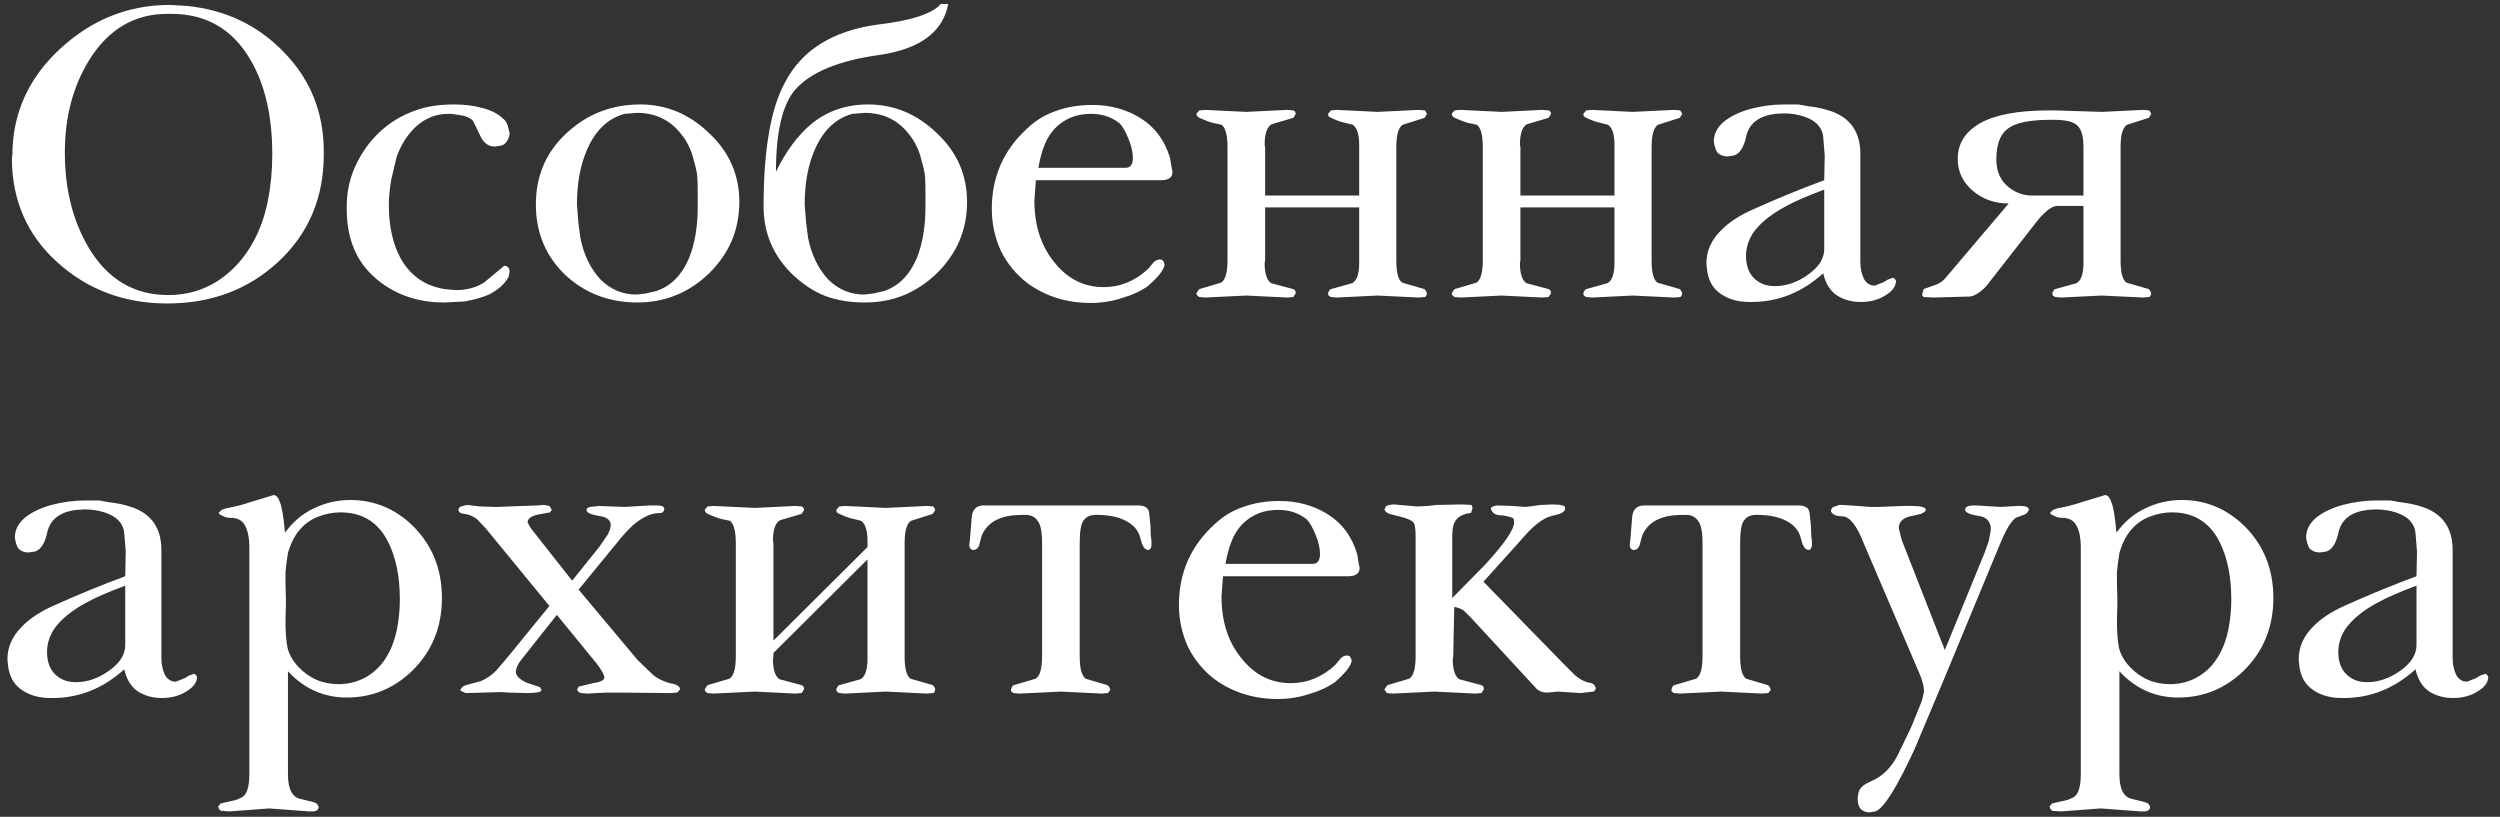 <?xml version="1.0" encoding="UTF-8"?> <svg xmlns="http://www.w3.org/2000/svg" width="202" height="66" viewBox="0 0 202 66" fill="none"><rect x="0" y="0" width="202" height="66" fill="#333333" stroke="none"/> <path d="M1 12.56C1 9.2 2.28 6.333 4.84 3.96C7.4 1.587 10.36 0.4 13.72 0.4L15.12 0.48C18.267 0.8 20.893 2.067 23 4.28C25.107 6.467 26.16 9.12 26.16 12.24V12.48C26.16 15.973 24.947 18.853 22.52 21.12C20.093 23.387 17.093 24.52 13.52 24.52C10.053 24.52 7.093 23.413 4.64 21.2C2.187 18.987 0.96 16.173 0.96 12.76L1 12.56ZM13.6 23.84C15.067 23.84 16.387 23.467 17.56 22.72C18.76 21.947 19.733 20.88 20.48 19.52C21.013 18.533 21.4 17.44 21.64 16.24C21.88 15.04 22 13.773 22 12.44C22 9.373 21.413 6.84 20.24 4.84C18.8 2.36 16.667 1.12 13.84 1.12H13.52C10.88 1.12 8.787 2.347 7.24 4.8C5.907 6.933 5.24 9.44 5.24 12.32C5.24 15.28 5.88 17.84 7.16 20C8.68 22.56 10.827 23.84 13.6 23.84ZM28.018 16.64C28.018 14.96 28.538 13.387 29.578 11.92C30.645 10.453 32.018 9.44 33.698 8.88C34.525 8.587 35.525 8.44 36.698 8.44C37.525 8.44 38.271 8.533 38.938 8.72C39.631 8.88 40.191 9.16 40.618 9.56C40.778 9.667 40.911 9.853 41.018 10.12L41.178 10.76C41.178 10.973 41.098 11.2 40.938 11.44C40.804 11.653 40.591 11.773 40.298 11.8L39.978 11.84C39.525 11.84 39.164 11.613 38.898 11.16L38.218 9.76C38.111 9.627 37.871 9.493 37.498 9.36L36.498 9.2H36.218C35.285 9.2 34.458 9.507 33.738 10.12C33.018 10.733 32.458 11.573 32.058 12.64L31.618 14.48C31.485 15.28 31.418 15.96 31.418 16.52C31.418 18.307 31.751 19.787 32.418 20.96C33.218 22.32 34.391 23.12 35.938 23.36L36.818 23.44C37.698 23.44 38.458 23.24 39.098 22.84L40.738 21.48C41.005 21.48 41.151 21.627 41.178 21.92L41.098 22.36C40.831 22.893 40.325 23.36 39.578 23.76C39.098 24 38.418 24.2 37.538 24.36L35.898 24.44C33.684 24.44 31.818 23.773 30.298 22.44C28.778 21.107 28.018 19.267 28.018 16.92V16.64ZM51.738 8.44C53.845 8.44 55.698 9.213 57.298 10.76C58.925 12.28 59.738 14.133 59.738 16.32C59.738 18.56 58.925 20.48 57.298 22.08C55.672 23.653 53.738 24.44 51.498 24.44C49.205 24.44 47.258 23.693 45.658 22.2C44.085 20.68 43.298 18.787 43.298 16.52C43.298 14.2 44.125 12.28 45.778 10.76C47.432 9.213 49.418 8.44 51.738 8.44ZM50.458 9.2C49.125 9.573 48.125 10.52 47.458 12.04C46.898 13.293 46.618 14.787 46.618 16.52L46.738 18.04L46.898 19.24C47.165 20.573 47.698 21.68 48.498 22.56C49.325 23.387 50.298 23.8 51.418 23.8L52.138 23.72L53.018 23.52C54.218 23.12 55.112 22.213 55.698 20.8C56.152 19.653 56.378 18.28 56.378 16.68V15.64C56.378 15 56.365 14.533 56.338 14.24C56.312 13.92 56.218 13.493 56.058 12.96C55.872 12.133 55.512 11.4 54.978 10.76C54.098 9.667 52.925 9.12 51.458 9.12L50.458 9.2ZM74.778 15.64C74.778 15 74.765 14.533 74.738 14.24C74.712 13.92 74.618 13.493 74.458 12.96C74.272 12.133 73.912 11.4 73.378 10.76C72.498 9.667 71.325 9.12 69.858 9.12L68.858 9.2C67.525 9.573 66.525 10.52 65.858 12.04C65.298 13.293 65.018 14.787 65.018 16.52L65.138 18.04L65.298 19.24C65.565 20.573 66.098 21.68 66.898 22.56C67.725 23.387 68.698 23.8 69.818 23.8L70.538 23.72L71.418 23.52C72.618 23.12 73.512 22.213 74.098 20.8C74.552 19.653 74.778 18.28 74.778 16.68V15.64ZM61.698 16.68C61.698 12.067 62.285 8.707 63.458 6.6C64.818 4.04 67.272 2.507 70.818 2C73.592 1.68 75.325 1.12 76.018 0.32H76.618C76.192 2.587 74.338 3.96 71.058 4.44C67.778 4.893 65.512 5.827 64.258 7.24C63.218 8.44 62.698 10.653 62.698 13.88C63.498 12.227 64.458 10.933 65.578 10C66.858 8.96 68.378 8.44 70.138 8.44C72.245 8.44 74.098 9.213 75.698 10.76C77.325 12.28 78.138 14.133 78.138 16.32C78.138 18.56 77.325 20.48 75.698 22.08C74.898 22.853 74.018 23.44 73.058 23.84C72.098 24.24 71.032 24.44 69.858 24.44C68.685 24.44 67.632 24.267 66.698 23.92C65.792 23.573 64.912 23 64.058 22.2C62.485 20.68 61.698 18.84 61.698 16.68ZM83.698 14.56L83.578 16.2C83.578 18.28 84.152 19.987 85.298 21.32C86.338 22.573 87.632 23.2 89.178 23.2C90.512 23.2 91.712 22.707 92.778 21.72L93.138 21.28C93.272 21.093 93.458 20.987 93.698 20.96L93.898 21C93.978 21.053 94.045 21.173 94.098 21.36C94.098 21.547 93.965 21.813 93.698 22.16C93.432 22.48 93.112 22.8 92.738 23.12C92.178 23.52 91.485 23.84 90.658 24.08C89.832 24.347 88.992 24.48 88.138 24.48C86.192 24.48 84.485 23.947 83.018 22.88C82.085 22.16 81.365 21.28 80.858 20.24C80.378 19.173 80.138 18.053 80.138 16.88C80.138 14.293 81.085 12.133 82.978 10.4C83.672 9.733 84.458 9.253 85.338 8.96C86.218 8.64 87.192 8.48 88.258 8.48C89.725 8.48 91.032 8.84 92.178 9.56C93.325 10.28 94.112 11.347 94.538 12.76L94.658 13.48L94.738 13.88C94.738 14.333 94.432 14.56 93.818 14.56H83.698ZM83.898 13.56H90.938C91.338 13.56 91.538 13.293 91.538 12.76C91.538 12.307 91.418 11.787 91.178 11.2C90.938 10.613 90.698 10.2 90.458 9.96C89.818 9.453 89.058 9.2 88.178 9.2C87.325 9.2 86.605 9.387 86.018 9.76C85.432 10.107 84.965 10.6 84.618 11.24C84.298 11.853 84.058 12.627 83.898 13.56ZM109.823 16.76H102.223V21.04L102.183 21.24C102.183 22.093 102.357 22.64 102.703 22.88L104.503 23.36C104.61 23.413 104.663 23.467 104.663 23.52L104.703 23.68L104.503 24L103.983 24.04L100.703 23.88L97.383 24.04L96.903 24L96.743 23.88L96.663 23.72L96.783 23.52L96.903 23.36L98.663 22.84C99.01 22.627 99.183 22.027 99.183 21.04V11.88C99.183 10.92 99.023 10.32 98.703 10.08C98.463 10.027 98.21 9.973 97.943 9.92C97.677 9.84 97.33 9.707 96.903 9.52L96.743 9.4L96.663 9.2L96.903 8.92L97.383 8.88L100.703 9.04L103.983 8.88L104.503 8.92C104.61 8.973 104.663 9.027 104.663 9.08L104.703 9.2L104.503 9.52L102.743 10.04C102.37 10.253 102.183 10.813 102.183 11.72L102.223 11.88V15.8H109.823V11.72C109.823 10.867 109.65 10.32 109.303 10.08C108.85 9.973 108.53 9.893 108.343 9.84C108.157 9.787 107.89 9.68 107.543 9.52L107.343 9.4L107.303 9.2L107.543 8.92L108.023 8.88L111.303 9.04L114.623 8.88L115.143 8.92L115.303 9.2L115.103 9.52L113.343 10.08C112.997 10.293 112.823 10.893 112.823 11.88V21.04C112.823 22.027 112.983 22.627 113.303 22.84L115.103 23.36L115.223 23.52L115.303 23.72C115.277 23.8 115.25 23.867 115.223 23.92C115.197 23.947 115.17 23.973 115.143 24L114.623 24.04L111.303 23.88L108.023 24.04L107.543 24L107.343 23.88L107.303 23.68L107.383 23.52C107.437 23.413 107.49 23.36 107.543 23.36L109.263 22.88C109.637 22.667 109.823 22.12 109.823 21.24V16.76ZM130.45 16.76H122.85V21.04L122.81 21.24C122.81 22.093 122.983 22.64 123.33 22.88L125.13 23.36C125.237 23.413 125.29 23.467 125.29 23.52L125.33 23.68L125.13 24L124.61 24.04L121.33 23.88L118.01 24.04L117.53 24L117.37 23.88L117.29 23.72L117.41 23.52L117.53 23.36L119.29 22.84C119.637 22.627 119.81 22.027 119.81 21.04V11.88C119.81 10.92 119.65 10.32 119.33 10.08C119.09 10.027 118.837 9.973 118.57 9.92C118.303 9.84 117.957 9.707 117.53 9.52L117.37 9.4L117.29 9.2L117.53 8.92L118.01 8.88L121.33 9.04L124.61 8.88L125.13 8.92C125.237 8.973 125.29 9.027 125.29 9.08L125.33 9.2L125.13 9.52L123.37 10.04C122.997 10.253 122.81 10.813 122.81 11.72L122.85 11.88V15.8H130.45V11.72C130.45 10.867 130.277 10.32 129.93 10.08C129.477 9.973 129.157 9.893 128.97 9.84C128.783 9.787 128.517 9.68 128.17 9.52L127.97 9.4L127.93 9.2L128.17 8.92L128.65 8.88L131.93 9.04L135.25 8.88L135.77 8.92L135.93 9.2L135.73 9.52L133.97 10.08C133.623 10.293 133.45 10.893 133.45 11.88V21.04C133.45 22.027 133.61 22.627 133.93 22.84L135.73 23.36L135.85 23.52L135.93 23.72C135.903 23.8 135.877 23.867 135.85 23.92C135.823 23.947 135.797 23.973 135.77 24L135.25 24.04L131.93 23.88L128.65 24.04L128.17 24L127.97 23.88L127.93 23.68L128.01 23.52C128.063 23.413 128.117 23.36 128.17 23.36L129.89 22.88C130.263 22.667 130.45 22.12 130.45 21.24V16.76ZM147.317 22.08C145.61 23.627 143.677 24.4 141.517 24.4H141.357C140.423 24.4 139.637 24.173 138.997 23.72C138.357 23.267 137.997 22.587 137.917 21.68L137.877 21.28C137.877 20.293 138.263 19.413 139.037 18.64C139.65 18 140.49 17.44 141.557 16.96C143.503 16.08 145.45 15.28 147.397 14.56L147.437 12.56L147.317 11.08C147.29 10.707 147.143 10.373 146.877 10.08C146.61 9.787 146.223 9.56 145.717 9.4C145.21 9.24 144.677 9.16 144.117 9.16L143.437 9.2C142.157 9.36 141.383 9.933 141.117 10.92C140.93 11.853 140.597 12.4 140.117 12.56L139.597 12.64C139.25 12.64 138.97 12.533 138.757 12.32C138.623 12.107 138.53 11.813 138.477 11.44C138.477 10.827 138.743 10.293 139.277 9.84C139.837 9.387 140.557 9.04 141.437 8.8C142.343 8.56 143.237 8.44 144.117 8.44C144.517 8.44 144.917 8.44 145.317 8.44C145.69 8.52 146.09 8.587 146.517 8.64C146.943 8.693 147.437 8.813 147.997 9C149.543 9.56 150.317 10.707 150.317 12.44V21.16C150.317 21.667 150.41 22.12 150.597 22.52C150.81 22.893 151.103 23.08 151.477 23.08L152.197 22.8L152.517 22.6L152.957 22.44C153.037 22.467 153.09 22.507 153.117 22.56C153.143 22.613 153.17 22.653 153.197 22.68C153.197 23.133 152.903 23.533 152.317 23.88C151.757 24.227 151.103 24.4 150.357 24.4C149.637 24.4 148.997 24.227 148.437 23.88C147.877 23.507 147.503 22.907 147.317 22.08ZM147.397 20.12V15.32C146.037 15.827 144.997 16.28 144.277 16.68C143.077 17.32 142.197 18.04 141.637 18.84C141.263 19.427 141.077 20.04 141.077 20.68C141.077 21.64 141.41 22.333 142.077 22.76C142.45 23 142.89 23.12 143.397 23.12C144.33 23.12 145.223 22.813 146.077 22.2C146.957 21.587 147.397 20.893 147.397 20.12ZM168.344 15.8V11.88C168.344 11.027 168.184 10.453 167.864 10.16C167.57 9.84 166.93 9.68 165.944 9.68H165.704C163.997 9.68 162.837 9.92 162.224 10.4C161.61 10.853 161.304 11.68 161.304 12.88C161.304 13.867 161.65 14.627 162.344 15.16C162.904 15.587 163.517 15.8 164.184 15.8H168.344ZM169.824 9.04L173.144 8.88L173.664 8.92L173.824 9.2L173.624 9.52L171.864 10.08C171.517 10.293 171.344 10.893 171.344 11.88V21.04C171.344 22.027 171.504 22.627 171.824 22.84L173.624 23.36L173.744 23.52L173.824 23.72C173.797 23.8 173.77 23.867 173.744 23.92C173.717 23.947 173.69 23.973 173.664 24L173.144 24.04L169.824 23.88L166.544 24.04L166.064 24L165.864 23.88L165.824 23.68L165.904 23.52C165.957 23.413 166.01 23.36 166.064 23.36L167.784 22.88C168.157 22.667 168.344 22.12 168.344 21.24V16.64H166.224C165.744 16.64 165.104 17.173 164.304 18.24L160.584 23C160.45 23.187 160.224 23.4 159.904 23.64C159.584 23.853 159.33 23.96 159.144 23.96L156.224 24.04L155.424 24L155.304 23.84L155.424 23.36L156.544 22.96C156.81 22.827 157.01 22.68 157.144 22.52L162.304 16.44C161.157 16.44 160.184 16.093 159.384 15.4C158.584 14.707 158.184 13.853 158.184 12.84C158.184 11.613 158.784 10.653 159.984 9.96C161.21 9.267 163.077 8.92 165.584 8.92H165.984L169.824 9.04ZM10.04 54.08C8.333 55.627 6.4 56.4 4.24 56.4H4.08C3.147 56.4 2.36 56.173 1.72 55.72C1.08 55.267 0.72 54.587 0.64 53.68L0.6 53.28C0.6 52.293 0.987 51.413 1.76 50.64C2.373 50 3.213 49.44 4.28 48.96C6.227 48.08 8.173 47.28 10.12 46.56L10.16 44.56L10.04 43.08C10.013 42.707 9.867 42.373 9.6 42.08C9.333 41.787 8.947 41.56 8.44 41.4C7.933 41.24 7.4 41.16 6.84 41.16L6.16 41.2C4.88 41.36 4.107 41.933 3.84 42.92C3.653 43.853 3.32 44.4 2.84 44.56L2.32 44.64C1.973 44.64 1.693 44.533 1.48 44.32C1.347 44.107 1.253 43.813 1.2 43.44C1.2 42.827 1.467 42.293 2 41.84C2.56 41.387 3.28 41.04 4.16 40.8C5.067 40.56 5.96 40.44 6.84 40.44C7.24 40.44 7.64 40.44 8.04 40.44C8.413 40.52 8.813 40.587 9.24 40.64C9.667 40.693 10.16 40.813 10.72 41C12.267 41.56 13.04 42.707 13.04 44.44V53.16C13.04 53.667 13.133 54.12 13.32 54.52C13.533 54.893 13.827 55.08 14.2 55.08L14.92 54.8L15.24 54.6L15.68 54.44C15.76 54.467 15.813 54.507 15.84 54.56C15.867 54.613 15.893 54.653 15.92 54.68C15.92 55.133 15.627 55.533 15.04 55.88C14.48 56.227 13.827 56.4 13.08 56.4C12.36 56.4 11.72 56.227 11.16 55.88C10.6 55.507 10.227 54.907 10.04 54.08ZM10.12 52.12V47.32C8.76 47.827 7.72 48.28 7 48.68C5.8 49.32 4.92 50.04 4.36 50.84C3.987 51.427 3.8 52.04 3.8 52.68C3.8 53.64 4.133 54.333 4.8 54.76C5.173 55 5.613 55.12 6.12 55.12C7.053 55.12 7.947 54.813 8.8 54.2C9.68 53.587 10.12 52.893 10.12 52.12ZM23.107 48.72L23.067 50.08C23.067 51.013 23.12 51.76 23.227 52.32C23.36 52.88 23.654 53.4 24.107 53.88C24.987 54.813 26.067 55.28 27.347 55.28C28.174 55.28 28.934 55.08 29.627 54.68C30.347 54.253 30.921 53.653 31.347 52.88C31.667 52.32 31.907 51.653 32.067 50.88C32.227 50.08 32.307 49.267 32.307 48.44C32.307 46.573 31.987 45.013 31.347 43.76C30.547 42.187 29.267 41.4 27.507 41.4C26.894 41.4 26.28 41.52 25.667 41.76C25.081 42 24.587 42.36 24.187 42.84C23.787 43.32 23.48 43.933 23.267 44.68C23.16 45.347 23.094 45.867 23.067 46.24C23.067 46.587 23.067 46.867 23.067 47.08L23.107 48.72ZM23.267 54.24V62.56C23.267 63.76 23.614 64.427 24.307 64.56C25.027 64.72 25.454 64.84 25.587 64.92L25.747 65.16C25.747 65.4 25.614 65.533 25.347 65.56H24.947L23.347 65.44L21.747 65.32L20.187 65.44L18.547 65.56L17.947 65.52C17.787 65.52 17.68 65.4 17.627 65.16L17.827 64.92C18.147 64.84 18.441 64.773 18.707 64.72C19 64.667 19.241 64.587 19.427 64.48C19.907 64.32 20.147 63.68 20.147 62.56V44.2C20.147 43.507 20.041 42.947 19.827 42.52C19.614 42.067 19.214 41.84 18.627 41.84C18.414 41.84 18.227 41.8 18.067 41.72C17.907 41.64 17.8 41.587 17.747 41.56C17.694 41.507 17.667 41.467 17.667 41.44L17.907 41.2L18.227 41.08C18.974 40.947 19.654 40.773 20.267 40.56L22.107 40C22.32 40 22.494 40.2 22.627 40.6C22.787 41 22.921 41.813 23.027 43.04C23.667 42.16 24.441 41.507 25.347 41.08C26.28 40.627 27.267 40.4 28.307 40.4C30.254 40.4 31.947 41.107 33.387 42.52C34.934 44.067 35.707 46 35.707 48.32C35.707 50.667 34.907 52.627 33.307 54.2C31.814 55.64 30.054 56.36 28.027 56.36C26.16 56.36 24.574 55.653 23.267 54.24ZM44.392 48.96L39.272 42.72L38.552 41.96C38.312 41.773 38.045 41.64 37.752 41.56L37.272 41.48C37.218 41.453 37.165 41.413 37.112 41.36C37.058 41.28 37.032 41.227 37.032 41.2L37.112 41C37.218 40.92 37.432 40.853 37.752 40.8L38.752 40.92L40.112 40.96L43.392 40.84L43.952 40.8L44.392 40.88L44.592 41.2L44.432 41.4L43.352 41.6C42.872 41.733 42.632 41.933 42.632 42.2L42.792 42.52L42.952 42.76L46.232 46.92L48.472 44.12L49.072 43.24C49.232 42.973 49.325 42.707 49.352 42.44C49.352 42.013 49.018 41.76 48.352 41.68C47.712 41.573 47.392 41.413 47.392 41.2C47.392 41.013 47.645 40.92 48.152 40.92L48.352 40.88L50.432 40.96L52.512 40.84H53.072C53.472 40.84 53.672 40.933 53.672 41.12C53.672 41.253 53.605 41.36 53.472 41.44L52.952 41.48C52.472 41.56 51.965 41.8 51.432 42.2C51.112 42.44 50.698 42.853 50.192 43.44L46.752 47.64L51.512 53.32L52.752 54.52C53.098 54.813 53.552 55.04 54.112 55.2C54.645 55.28 54.925 55.44 54.952 55.68C54.845 55.84 54.765 55.933 54.712 55.96L54.232 56L49.992 55.96H48.952L47.472 56.04L46.912 56L46.712 55.88L46.632 55.72L46.752 55.48L47.912 55.2C48.498 55.12 48.805 54.973 48.832 54.76C48.832 54.547 48.632 54.173 48.232 53.64L44.992 49.68L42.112 53.32C41.872 53.613 41.725 53.92 41.672 54.24C41.672 54.587 41.965 54.893 42.552 55.16L43.632 55.52L43.752 55.76C43.752 55.92 43.352 56 42.552 56L41.152 55.96L40.512 55.92L37.632 56L37.192 55.8C37.245 55.56 37.445 55.4 37.792 55.32L38.832 55.04C39.312 54.853 39.752 54.547 40.152 54.12L41.232 52.84L44.392 48.96ZM70.094 45.2L62.494 52.76V53.04L62.454 53.24C62.454 54.093 62.627 54.64 62.974 54.88L64.774 55.36C64.88 55.413 64.934 55.467 64.934 55.52L64.974 55.68L64.774 56L64.254 56.04L60.974 55.88L57.654 56.04L57.174 56L57.014 55.88L56.934 55.72L57.054 55.52L57.174 55.36L58.934 54.84C59.28 54.627 59.454 54.027 59.454 53.04V43.88C59.454 42.92 59.294 42.32 58.974 42.08C58.734 42.027 58.48 41.973 58.214 41.92C57.947 41.84 57.6 41.707 57.174 41.52L57.014 41.4L56.934 41.2L57.174 40.92L57.654 40.88L60.974 41.04L64.254 40.88L64.774 40.92C64.88 40.973 64.934 41.027 64.934 41.08L64.974 41.2L64.774 41.52L63.014 42.04C62.64 42.253 62.454 42.813 62.454 43.72L62.494 43.88V51.76L70.094 44.2V43.72C70.094 42.867 69.92 42.32 69.574 42.08C69.12 41.973 68.8 41.893 68.614 41.84C68.427 41.787 68.16 41.68 67.814 41.52L67.614 41.4L67.574 41.2L67.814 40.92L68.294 40.88L71.574 41.04L74.894 40.88L75.414 40.92L75.574 41.2L75.374 41.52L73.614 42.08C73.267 42.293 73.094 42.893 73.094 43.88V53.04C73.094 54.027 73.254 54.627 73.574 54.84L75.374 55.36L75.494 55.52L75.574 55.72C75.547 55.8 75.52 55.867 75.494 55.92C75.467 55.947 75.44 55.973 75.414 56L74.894 56.04L71.574 55.88L68.294 56.04L67.814 56L67.614 55.88L67.574 55.68L67.654 55.52C67.707 55.413 67.76 55.36 67.814 55.36L69.534 54.88C69.907 54.667 70.094 54.12 70.094 53.24V45.2ZM79.48 40.84H91.96C92.467 40.84 92.76 41.013 92.84 41.36L92.96 42.48C92.96 43.013 92.987 43.427 93.04 43.72V44C93.04 44.24 92.96 44.387 92.8 44.44C92.587 44.44 92.414 44.28 92.28 43.96L92.08 43.28C91.894 42.747 91.494 42.333 90.88 42.04C90.294 41.747 89.52 41.6 88.56 41.6C88.107 41.6 87.774 41.747 87.56 42.04C87.347 42.307 87.24 42.92 87.24 43.88V53.04C87.24 54 87.4 54.6 87.72 54.84L89.48 55.36C89.587 55.44 89.64 55.507 89.64 55.56L89.72 55.72L89.52 56L89 56.04L85.72 55.88L82.4 56.04L81.88 56L81.72 55.88L81.68 55.72L81.76 55.52C81.814 55.413 81.867 55.36 81.92 55.36L83.68 54.84C84.027 54.627 84.2 54.027 84.2 53.04V43.88C84.2 42.973 84.08 42.373 83.84 42.08C83.627 41.76 83.294 41.6 82.84 41.6C82.014 41.6 81.414 41.667 81.04 41.8C80.214 42.04 79.64 42.533 79.32 43.28L79.12 44.04C79.04 44.28 78.894 44.413 78.68 44.44C78.44 44.44 78.32 44.293 78.32 44L78.36 43.72L78.52 41.72C78.6 41.133 78.92 40.84 79.48 40.84ZM98.817 46.56L98.697 48.2C98.697 50.28 99.27 51.987 100.417 53.32C101.457 54.573 102.751 55.2 104.297 55.2C105.631 55.2 106.831 54.707 107.897 53.72L108.257 53.28C108.391 53.093 108.577 52.987 108.817 52.96L109.017 53C109.097 53.053 109.164 53.173 109.217 53.36C109.217 53.547 109.084 53.813 108.817 54.16C108.551 54.48 108.231 54.8 107.857 55.12C107.297 55.52 106.604 55.84 105.777 56.08C104.951 56.347 104.111 56.48 103.257 56.48C101.311 56.48 99.604 55.947 98.137 54.88C97.204 54.16 96.484 53.28 95.977 52.24C95.497 51.173 95.257 50.053 95.257 48.88C95.257 46.293 96.204 44.133 98.097 42.4C98.79 41.733 99.577 41.253 100.457 40.96C101.337 40.64 102.311 40.48 103.377 40.48C104.844 40.48 106.151 40.84 107.297 41.56C108.444 42.28 109.231 43.347 109.657 44.76L109.777 45.48L109.857 45.88C109.857 46.333 109.551 46.56 108.937 46.56H98.817ZM99.017 45.56H106.057C106.457 45.56 106.657 45.293 106.657 44.76C106.657 44.307 106.537 43.787 106.297 43.2C106.057 42.613 105.817 42.2 105.577 41.96C104.937 41.453 104.177 41.2 103.297 41.2C102.444 41.2 101.724 41.387 101.137 41.76C100.551 42.107 100.084 42.6 99.737 43.24C99.417 43.853 99.177 44.627 99.017 45.56ZM114.382 43.4C114.382 42.76 114.329 42.373 114.222 42.24C114.116 42.08 113.822 41.933 113.342 41.8L112.262 41.52C112.049 41.44 111.916 41.32 111.862 41.16L111.982 40.92C111.982 40.893 111.996 40.88 112.022 40.88C112.209 40.8 112.422 40.76 112.662 40.76L114.022 40.88L114.462 40.92L115.382 40.88L116.022 40.8L118.142 40.76L118.902 40.8L118.982 41.04L118.862 41.44C118.276 41.52 117.876 41.707 117.662 42C117.449 42.267 117.342 42.693 117.342 43.28V48.32L119.982 45.64C121.556 43.933 122.342 42.787 122.342 42.2L122.302 41.92C122.222 41.813 121.916 41.72 121.382 41.64C120.929 41.64 120.649 41.52 120.542 41.28L120.462 41.12C120.462 40.987 120.622 40.893 120.942 40.84L122.182 40.88L123.222 40.96L123.622 40.92L124.462 40.8L125.422 40.76C125.822 40.76 126.089 40.787 126.222 40.84C126.382 40.84 126.462 40.92 126.462 41.08C126.462 41.267 126.316 41.413 126.022 41.52L125.262 41.72C124.729 41.88 124.116 42.32 123.422 43.04L122.462 44.12L119.862 47L126.302 53.6L127.262 54.56C127.636 54.88 128.009 55.08 128.382 55.16C128.702 55.187 128.889 55.347 128.942 55.64C128.889 55.747 128.849 55.813 128.822 55.84C128.796 55.867 128.769 55.88 128.742 55.88L127.702 56L125.902 55.88L125.022 55.96C124.676 55.96 124.396 55.867 124.182 55.68L118.862 49.92L118.262 49.32C118.049 49.187 117.796 49.093 117.502 49.04L117.422 53.04L117.382 53.24C117.382 54.093 117.556 54.64 117.902 54.88L119.702 55.36C119.809 55.413 119.862 55.467 119.862 55.52L119.902 55.68L119.702 56L119.182 56.04L115.902 55.88L112.542 56.04L112.062 56L111.862 55.72L111.982 55.52L112.102 55.36L113.862 54.84C114.209 54.627 114.382 54.027 114.382 53.04V43.4ZM132.844 40.84H145.324C145.831 40.84 146.124 41.013 146.204 41.36L146.324 42.48C146.324 43.013 146.351 43.427 146.404 43.72V44C146.404 44.24 146.324 44.387 146.164 44.44C145.951 44.44 145.778 44.28 145.644 43.96L145.444 43.28C145.258 42.747 144.858 42.333 144.244 42.04C143.658 41.747 142.884 41.6 141.924 41.6C141.471 41.6 141.138 41.747 140.924 42.04C140.711 42.307 140.604 42.92 140.604 43.88V53.04C140.604 54 140.764 54.6 141.084 54.84L142.844 55.36C142.951 55.44 143.004 55.507 143.004 55.56L143.084 55.72L142.884 56L142.364 56.04L139.084 55.88L135.764 56.04L135.244 56L135.084 55.88L135.044 55.72L135.124 55.52C135.178 55.413 135.231 55.36 135.284 55.36L137.044 54.84C137.391 54.627 137.564 54.027 137.564 53.04V43.88C137.564 42.973 137.444 42.373 137.204 42.08C136.991 41.76 136.658 41.6 136.204 41.6C135.378 41.6 134.778 41.667 134.404 41.8C133.578 42.04 133.004 42.533 132.684 43.28L132.484 44.04C132.404 44.28 132.258 44.413 132.044 44.44C131.804 44.44 131.684 44.293 131.684 44L131.724 43.72L131.884 41.72C131.964 41.133 132.284 40.84 132.844 40.84ZM157.141 52.52L160.381 44.6L160.701 43.68L160.861 42.8C160.861 42.133 160.515 41.76 159.821 41.68C159.155 41.573 158.808 41.413 158.781 41.2C158.781 40.96 159.021 40.84 159.501 40.84H159.701L161.621 40.96L163.021 40.88H163.301C163.701 40.88 163.915 40.987 163.941 41.2C163.835 41.387 163.728 41.507 163.621 41.56L162.981 41.8C162.848 41.827 162.675 41.987 162.461 42.28C162.248 42.547 161.955 43.12 161.581 44L157.141 54.72L154.701 60.52C153.261 63.64 152.208 65.32 151.541 65.56L151.061 65.64C150.768 65.64 150.528 65.547 150.341 65.36C150.181 65.173 150.101 64.907 150.101 64.56C150.101 64.293 150.155 64.04 150.261 63.8C150.395 63.56 150.675 63.347 151.101 63.16C152.088 62.76 152.848 62.013 153.381 60.92L154.421 58.76L155.301 56.6L155.461 55.88C155.461 55.48 155.341 55 155.101 54.44L150.581 43.88C150.315 43.187 150.035 42.653 149.741 42.28C149.448 41.907 149.155 41.72 148.861 41.72C148.381 41.72 148.075 41.587 147.941 41.32C147.941 41.16 148.008 41.04 148.141 40.96L148.621 40.8H148.861L150.101 40.88L151.101 40.96H151.821L153.741 40.88H154.461C155.208 40.88 155.595 40.987 155.621 41.2L155.501 41.36L155.221 41.52L154.181 41.76C153.675 41.92 153.421 42.227 153.421 42.68L153.661 43.64L157.141 52.52ZM171.088 48.72L171.048 50.08C171.048 51.013 171.102 51.76 171.208 52.32C171.342 52.88 171.635 53.4 172.088 53.88C172.968 54.813 174.048 55.28 175.328 55.28C176.155 55.28 176.915 55.08 177.608 54.68C178.328 54.253 178.902 53.653 179.328 52.88C179.648 52.32 179.888 51.653 180.048 50.88C180.208 50.08 180.288 49.267 180.288 48.44C180.288 46.573 179.968 45.013 179.328 43.76C178.528 42.187 177.248 41.4 175.488 41.4C174.875 41.4 174.262 41.52 173.648 41.76C173.062 42 172.568 42.36 172.168 42.84C171.768 43.32 171.462 43.933 171.248 44.68C171.142 45.347 171.075 45.867 171.048 46.24C171.048 46.587 171.048 46.867 171.048 47.08L171.088 48.72ZM171.248 54.24V62.56C171.248 63.76 171.595 64.427 172.288 64.56C173.008 64.72 173.435 64.84 173.568 64.92L173.728 65.16C173.728 65.4 173.595 65.533 173.328 65.56H172.928L171.328 65.44L169.728 65.32L168.168 65.44L166.528 65.56L165.928 65.52C165.768 65.52 165.662 65.4 165.608 65.16L165.808 64.92C166.128 64.84 166.422 64.773 166.688 64.72C166.982 64.667 167.222 64.587 167.408 64.48C167.888 64.32 168.128 63.68 168.128 62.56V44.2C168.128 43.507 168.022 42.947 167.808 42.52C167.595 42.067 167.195 41.84 166.608 41.84C166.395 41.84 166.208 41.8 166.048 41.72C165.888 41.64 165.782 41.587 165.728 41.56C165.675 41.507 165.648 41.467 165.648 41.44L165.888 41.2L166.208 41.08C166.955 40.947 167.635 40.773 168.248 40.56L170.088 40C170.302 40 170.475 40.2 170.608 40.6C170.768 41 170.902 41.813 171.008 43.04C171.648 42.16 172.422 41.507 173.328 41.08C174.262 40.627 175.248 40.4 176.288 40.4C178.235 40.4 179.928 41.107 181.368 42.52C182.915 44.067 183.688 46 183.688 48.32C183.688 50.667 182.888 52.627 181.288 54.2C179.795 55.64 178.035 56.36 176.008 56.36C174.142 56.36 172.555 55.653 171.248 54.24ZM195.173 54.08C193.466 55.627 191.533 56.4 189.373 56.4H189.213C188.279 56.4 187.493 56.173 186.853 55.72C186.213 55.267 185.853 54.587 185.773 53.68L185.733 53.28C185.733 52.293 186.119 51.413 186.893 50.64C187.506 50 188.346 49.44 189.413 48.96C191.359 48.08 193.306 47.28 195.253 46.56L195.293 44.56L195.173 43.08C195.146 42.707 194.999 42.373 194.733 42.08C194.466 41.787 194.079 41.56 193.573 41.4C193.066 41.24 192.533 41.16 191.973 41.16L191.293 41.2C190.013 41.36 189.239 41.933 188.973 42.92C188.786 43.853 188.453 44.4 187.973 44.56L187.453 44.64C187.106 44.64 186.826 44.533 186.613 44.32C186.479 44.107 186.386 43.813 186.333 43.44C186.333 42.827 186.599 42.293 187.133 41.84C187.693 41.387 188.413 41.04 189.293 40.8C190.199 40.56 191.093 40.44 191.973 40.44C192.373 40.44 192.773 40.44 193.173 40.44C193.546 40.52 193.946 40.587 194.373 40.64C194.799 40.693 195.293 40.813 195.853 41C197.399 41.56 198.173 42.707 198.173 44.44V53.16C198.173 53.667 198.266 54.12 198.453 54.52C198.666 54.893 198.959 55.08 199.333 55.08L200.053 54.8L200.373 54.6L200.813 54.44C200.893 54.467 200.946 54.507 200.973 54.56C200.999 54.613 201.026 54.653 201.053 54.68C201.053 55.133 200.759 55.533 200.173 55.88C199.613 56.227 198.959 56.4 198.213 56.4C197.493 56.4 196.853 56.227 196.293 55.88C195.733 55.507 195.359 54.907 195.173 54.08ZM195.253 52.12V47.32C193.893 47.827 192.853 48.28 192.133 48.68C190.933 49.32 190.053 50.04 189.493 50.84C189.119 51.427 188.933 52.04 188.933 52.68C188.933 53.64 189.266 54.333 189.933 54.76C190.306 55 190.746 55.12 191.253 55.12C192.186 55.12 193.079 54.813 193.933 54.2C194.813 53.587 195.253 52.893 195.253 52.12Z" fill="white"></path> </svg> 